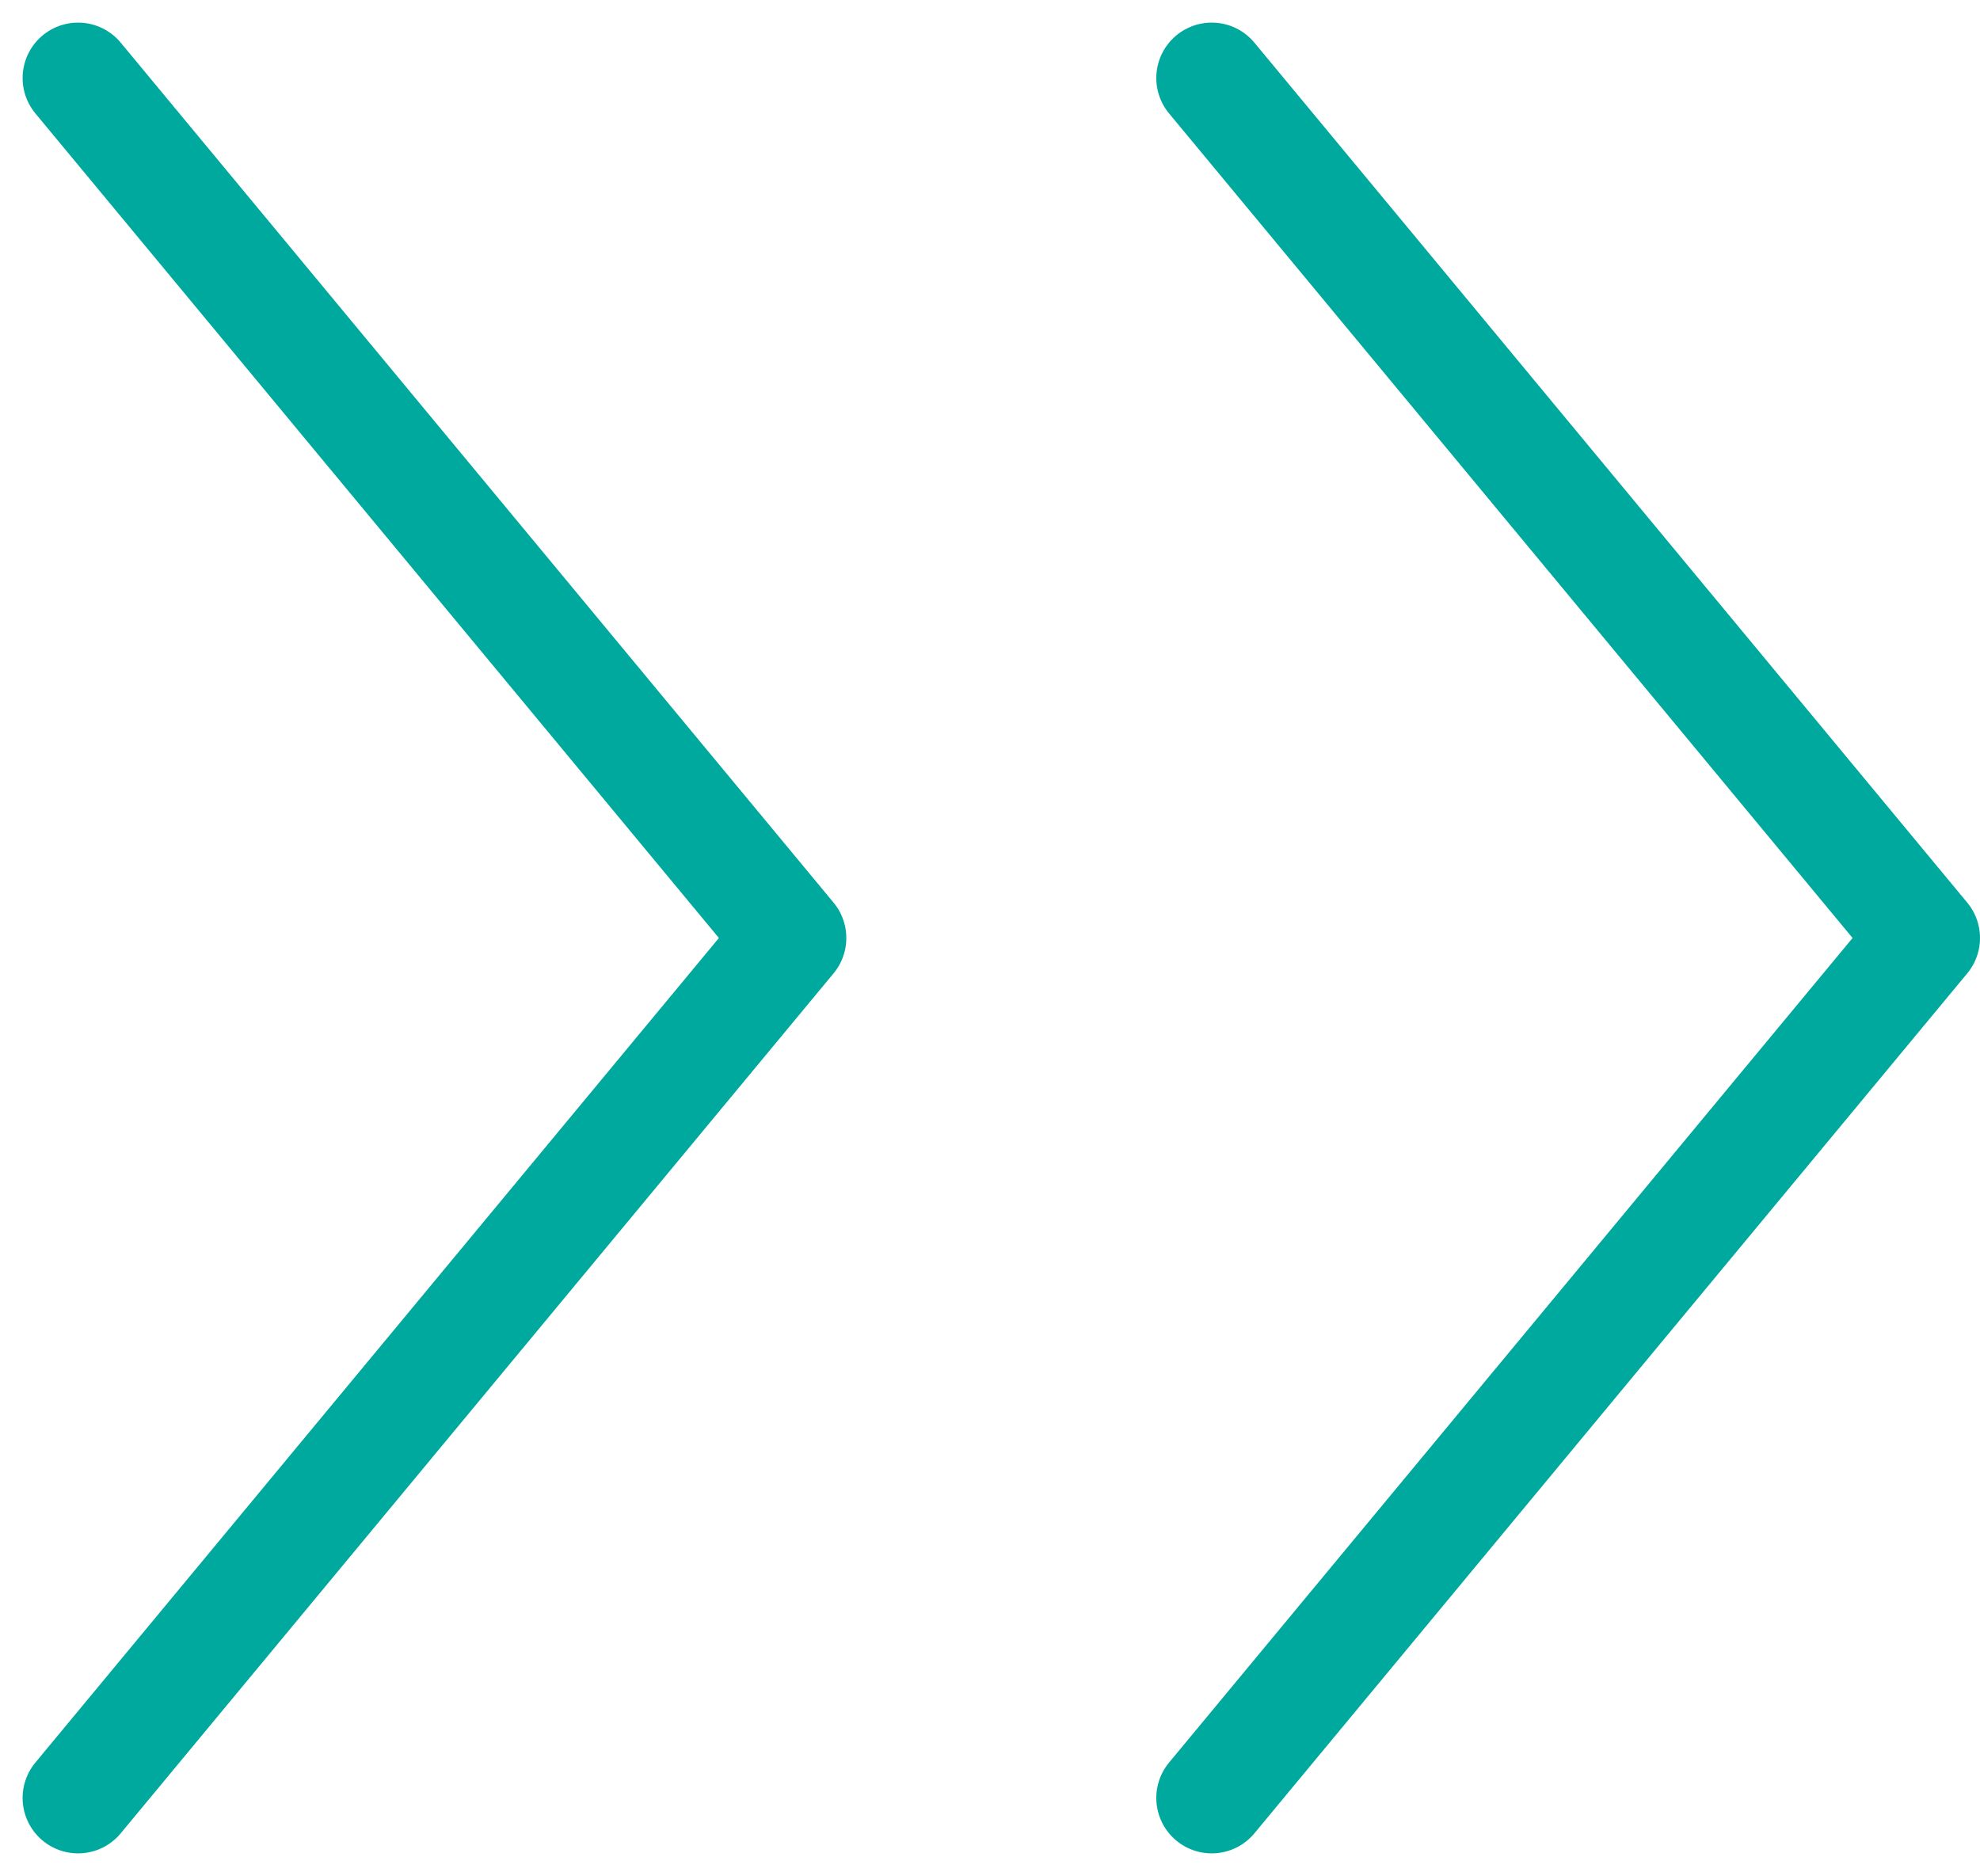 <svg xmlns="http://www.w3.org/2000/svg" width="26.79" height="25.386" viewBox="0 0 26.79 25.386">
  <g id="グループ_2418" data-name="グループ 2418" transform="translate(-91.249 -11757.031)">
    <path id="パス_4242" data-name="パス 4242" d="M32.93,34.935l9.645,11.637L32.93,58.209" transform="translate(74.714 11723.152)" fill="none" stroke="#00a99d" stroke-linecap="round" stroke-linejoin="round" stroke-width="1.5"/>
    <path id="パス_4243" data-name="パス 4243" d="M17.591,34.935l9.645,11.637L17.591,58.209" transform="translate(74.714 11723.152)" fill="none" stroke="#00a99d" stroke-linecap="round" stroke-linejoin="round" stroke-width="1.5"/>
  </g>
</svg>
